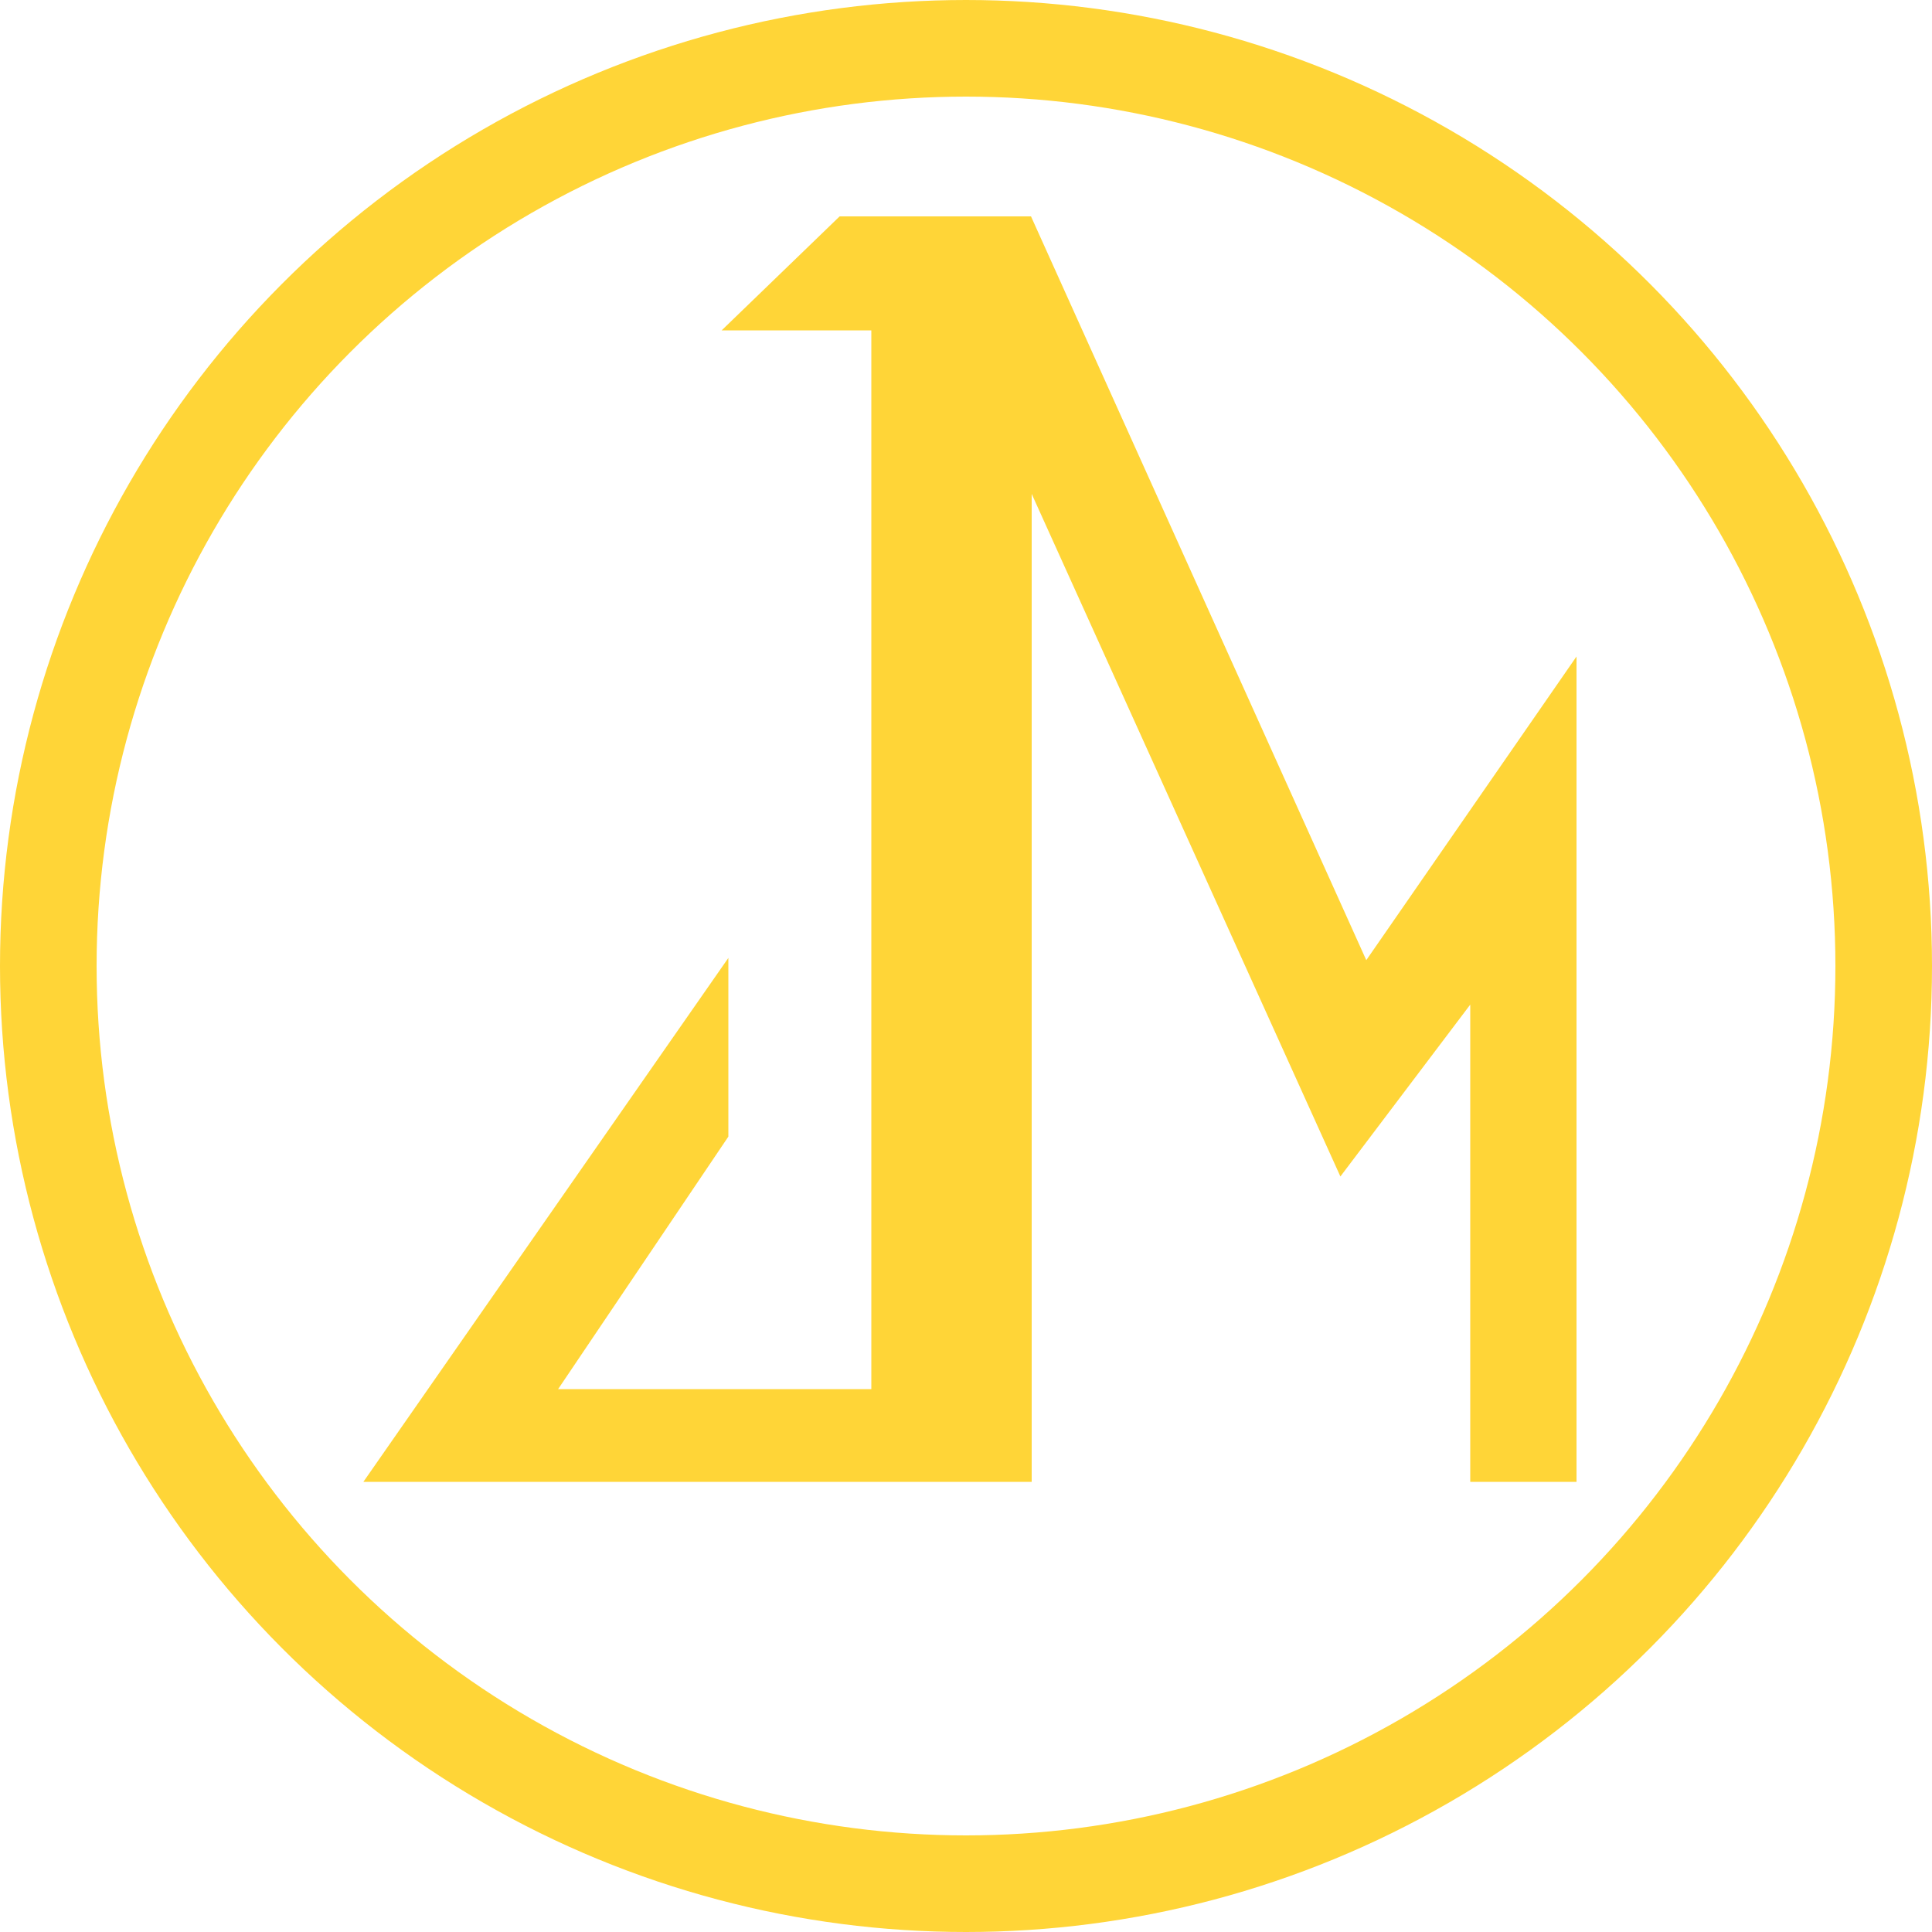 <svg width="500" height="500" viewBox="0 0 500 500" fill="none" xmlns="http://www.w3.org/2000/svg">
<circle cx="250" cy="250" r="237.5" stroke="#FFD537" stroke-width="25"/>
<path d="M95 383L188 249.5V294L143.5 360H226V88V85H188L217.5 56.5H266.5L353.5 249.5L407.5 171.5V383H381V258.5L347 303.5L266.5 125.5V383H95Z" fill="#FFD537" stroke="#FFD537"/>
</svg>
